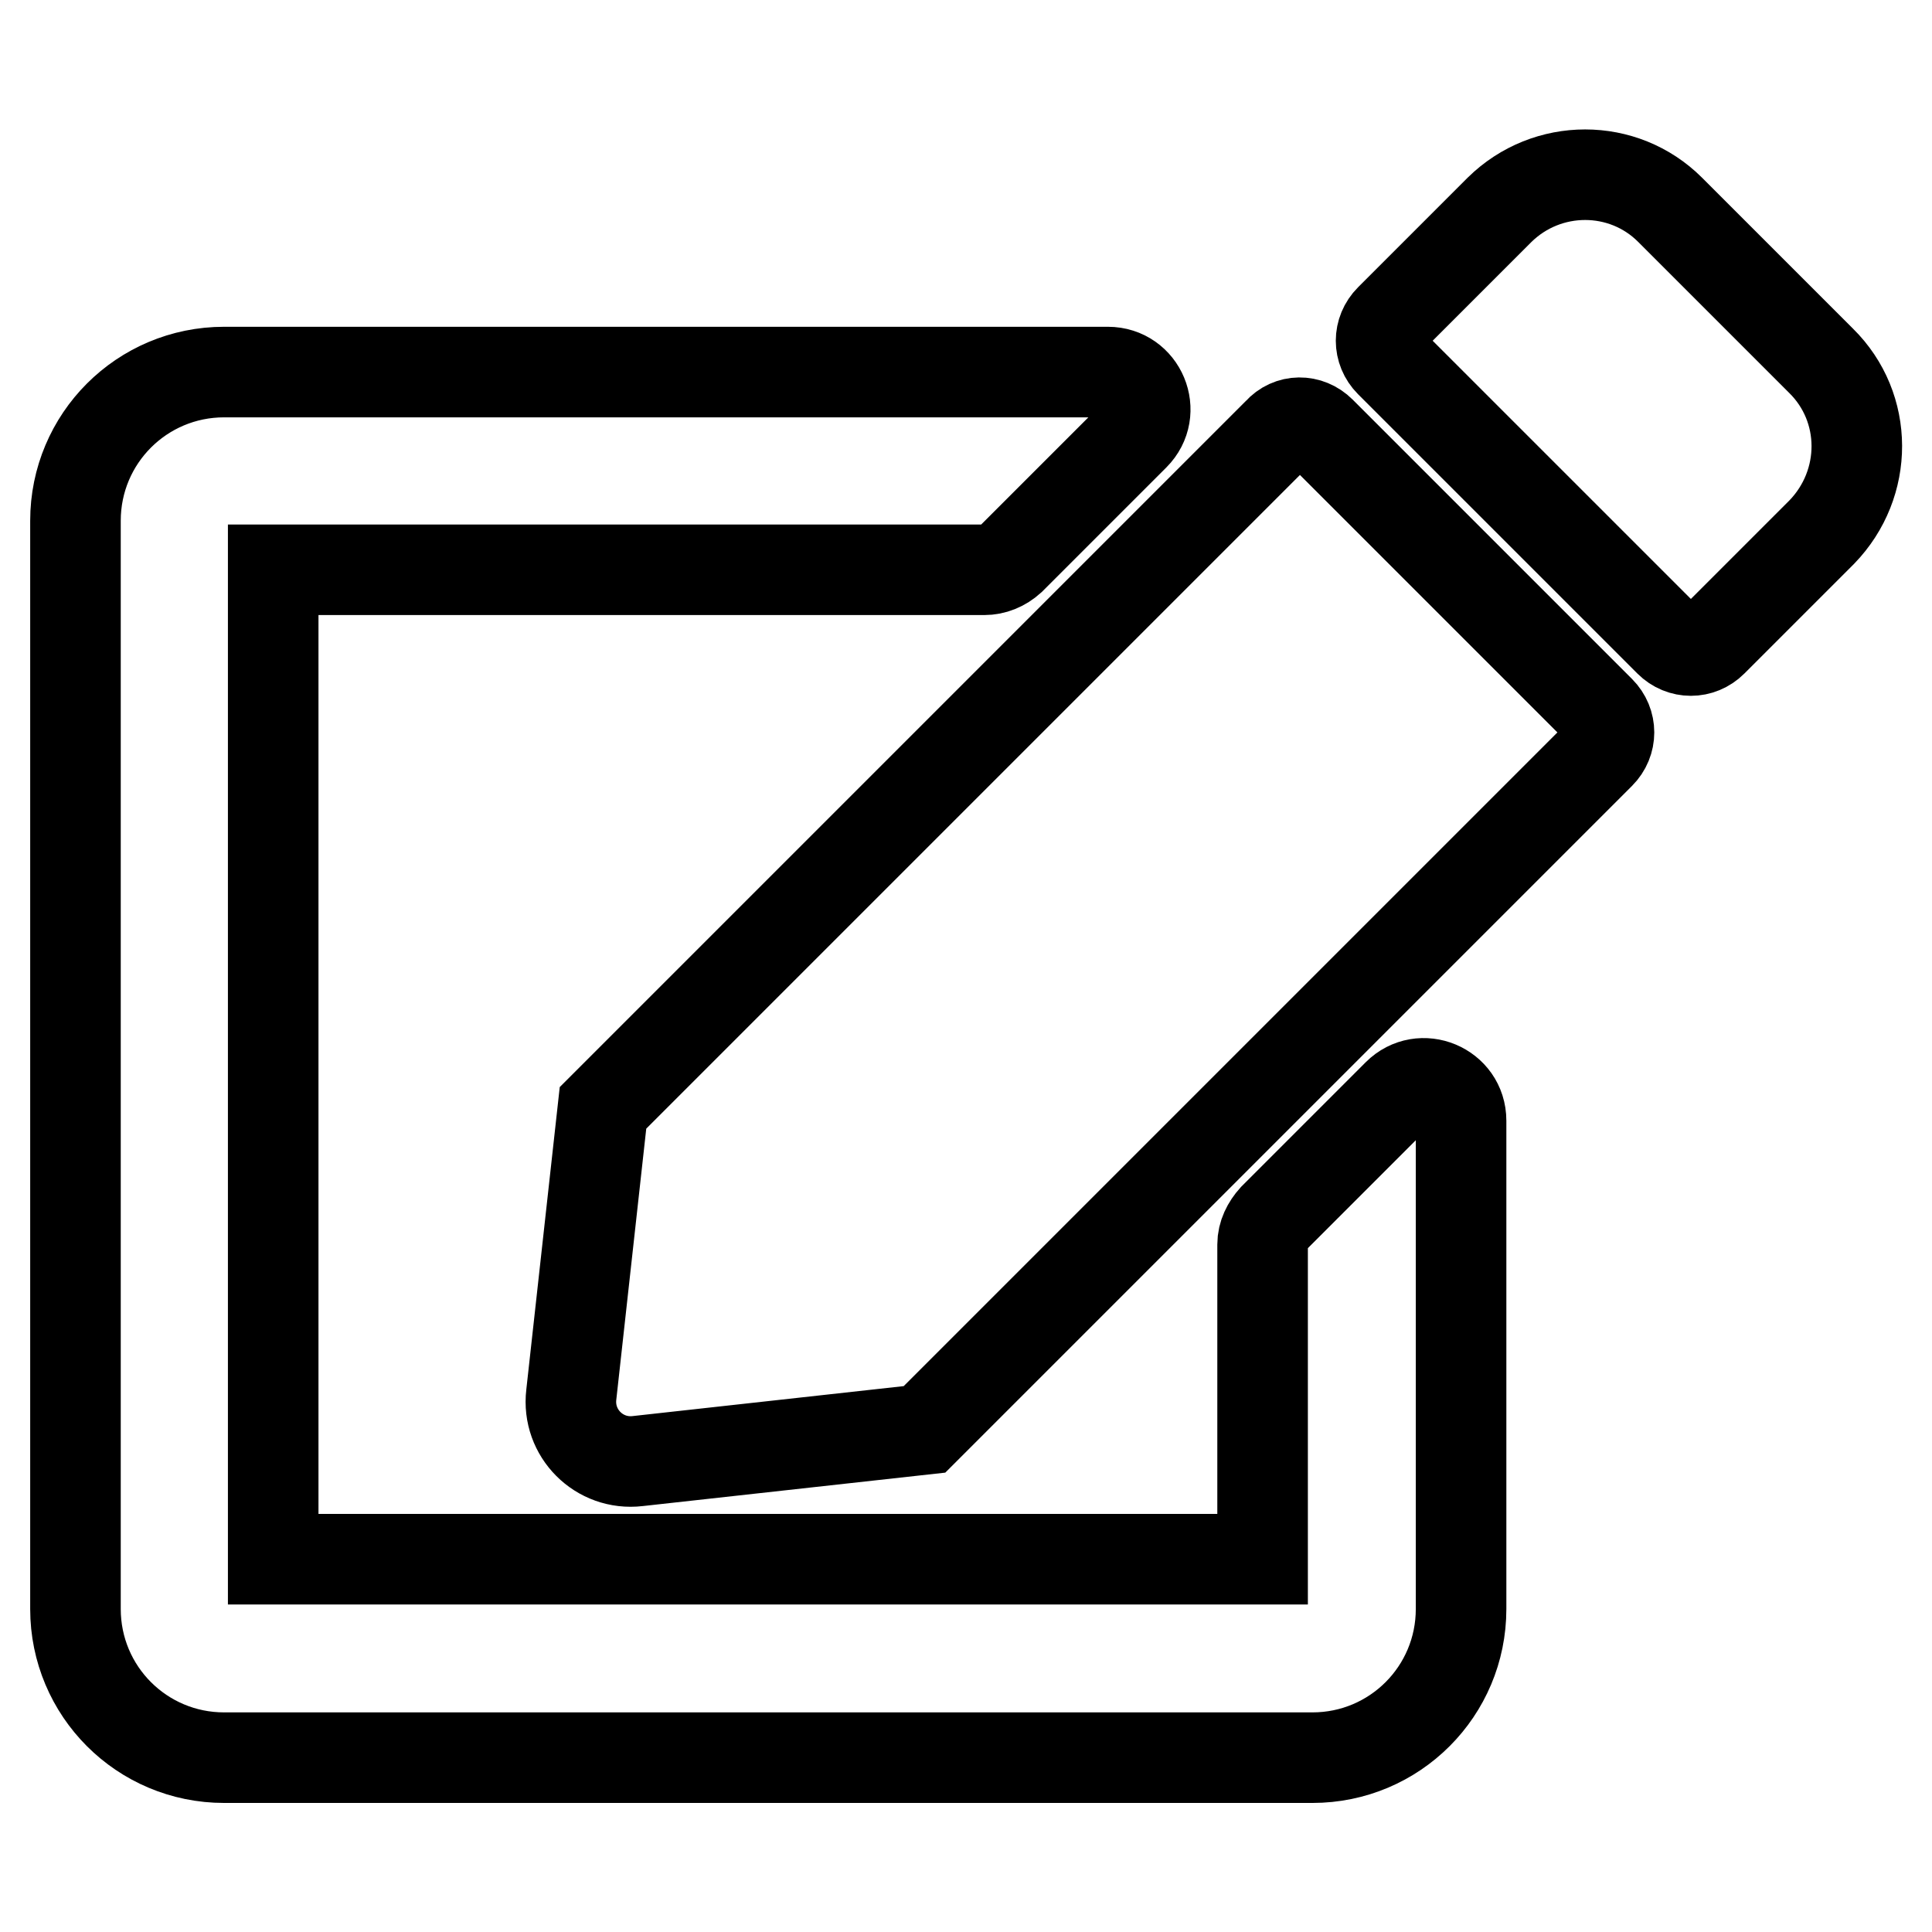 <?xml version="1.0" encoding="utf-8"?>
<!-- Svg Vector Icons : http://www.onlinewebfonts.com/icon -->
<!DOCTYPE svg PUBLIC "-//W3C//DTD SVG 1.1//EN" "http://www.w3.org/Graphics/SVG/1.1/DTD/svg11.dtd">
<svg version="1.1" xmlns="http://www.w3.org/2000/svg" xmlns:xlink="http://www.w3.org/1999/xlink" x="0px" y="0px" viewBox="0 0 256 256" enable-background="new 0 0 256 256" xml:space="preserve">
<g> <path stroke-width="12" fill-opacity="0" stroke="#000000"  d="M175,57.2l37,37c1.6,1.6,1.6,4.1,0,5.7l-89.5,89.5l-38,4.2c-5.1,0.6-9.4-3.7-8.8-8.8l4.2-38l89.5-89.5 C170.9,55.6,173.4,55.6,175,57.2L175,57.2z M241.3,47.8l-20-20c-6.2-6.2-16.3-6.2-22.6,0l-14.5,14.5c-1.6,1.6-1.6,4.1,0,5.7l37,37 c1.6,1.6,4.1,1.6,5.7,0l14.5-14.5C247.6,64.1,247.6,54,241.3,47.8z M167.3,164.9v41.7H36.2V75.5h94.2c1.3,0,2.5-0.5,3.5-1.4 l16.4-16.4c3.1-3.1,0.9-8.4-3.5-8.4H29.7C18.8,49.3,10,58.1,10,69v144.2c0,10.9,8.8,19.7,19.7,19.7h144.2 c10.9,0,19.7-8.8,19.7-19.7v-64.7c0-4.4-5.3-6.6-8.4-3.5l-16.4,16.4C167.9,162.4,167.3,163.6,167.3,164.9z"/></g>
</svg>